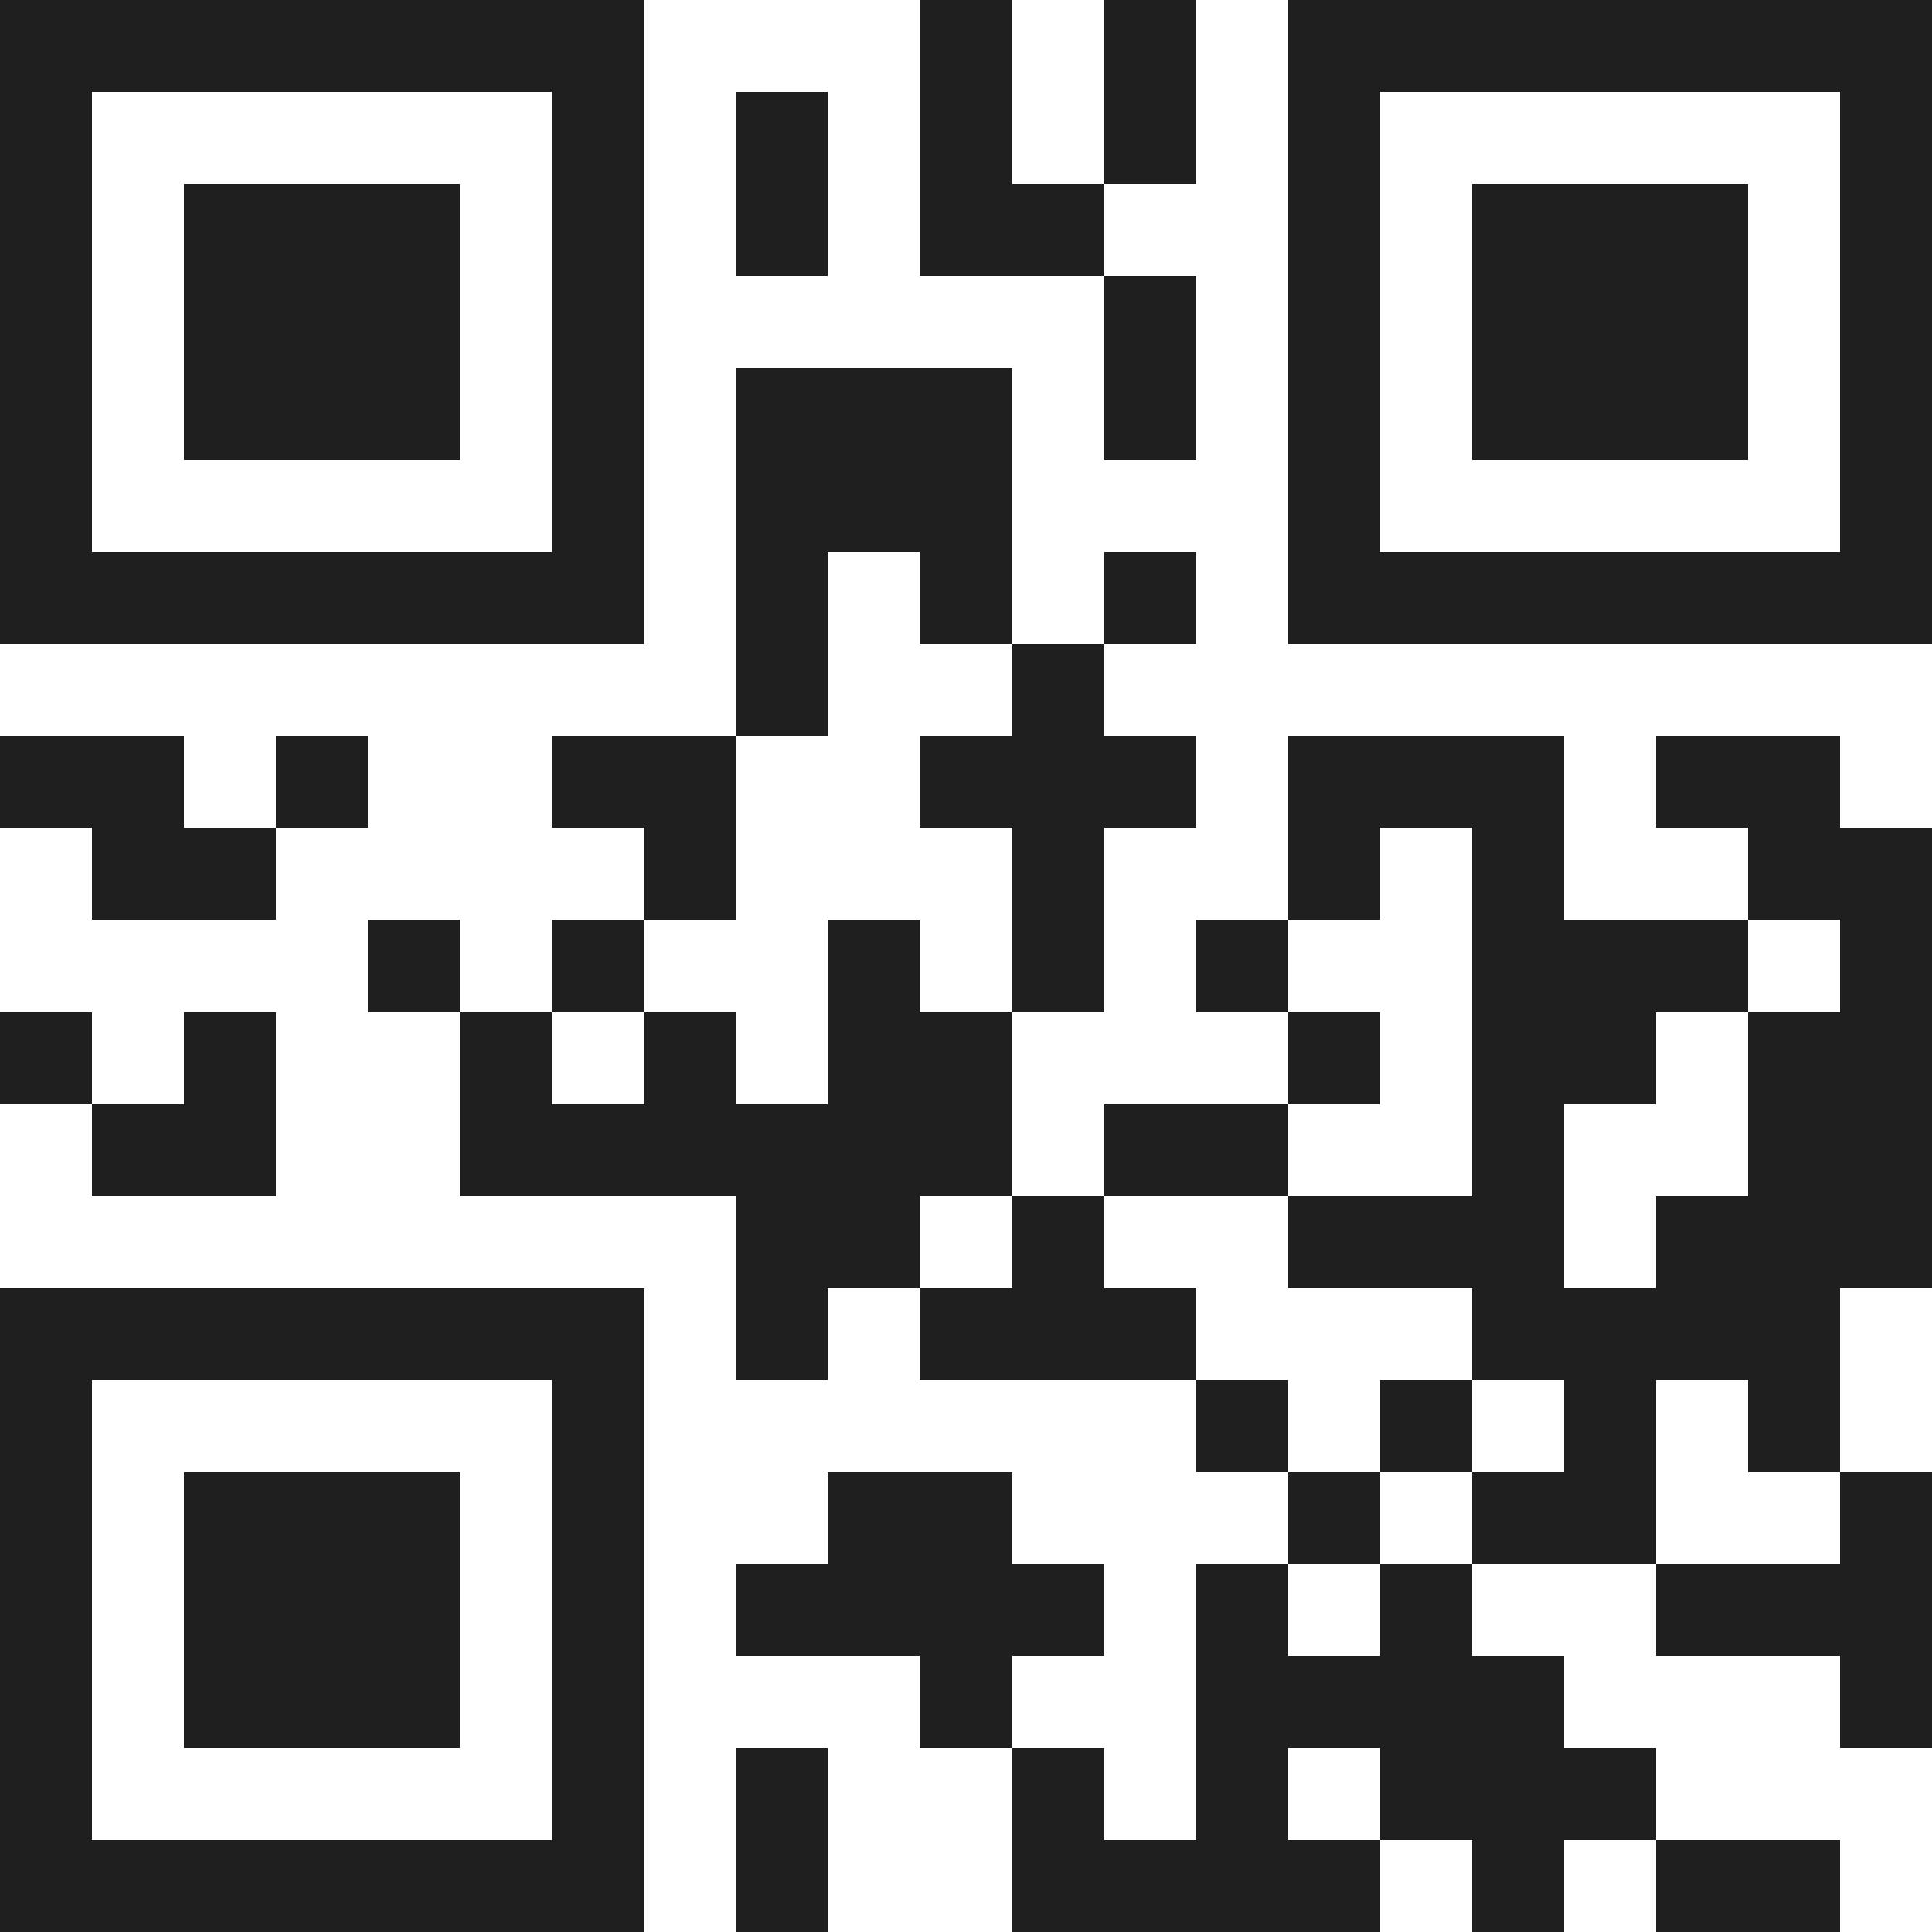 <svg xmlns="http://www.w3.org/2000/svg" viewBox="0 0 21 21" shape-rendering="crispEdges"><path fill="#ffffff" d="M0 0h21v21H0z"/><path stroke="#1f1f1f" d="M0 0.5h7m3 0h1m1 0h1m1 0h7M0 1.5h1m5 0h1m1 0h1m1 0h1m1 0h1m1 0h1m5 0h1M0 2.5h1m1 0h3m1 0h1m1 0h1m1 0h2m2 0h1m1 0h3m1 0h1M0 3.5h1m1 0h3m1 0h1m5 0h1m1 0h1m1 0h3m1 0h1M0 4.5h1m1 0h3m1 0h1m1 0h3m1 0h1m1 0h1m1 0h3m1 0h1M0 5.5h1m5 0h1m1 0h3m3 0h1m5 0h1M0 6.5h7m1 0h1m1 0h1m1 0h1m1 0h7M8 7.5h1m2 0h1M0 8.5h2m1 0h1m2 0h2m2 0h3m1 0h3m1 0h2M1 9.5h2m4 0h1m3 0h1m2 0h1m1 0h1m2 0h2M4 10.5h1m1 0h1m2 0h1m1 0h1m1 0h1m2 0h3m1 0h1M0 11.5h1m1 0h1m2 0h1m1 0h1m1 0h2m3 0h1m1 0h2m1 0h2M1 12.5h2m2 0h6m1 0h2m2 0h1m2 0h2M8 13.5h2m1 0h1m2 0h3m1 0h3M0 14.5h7m1 0h1m1 0h3m3 0h4M0 15.5h1m5 0h1m6 0h1m1 0h1m1 0h1m1 0h1M0 16.5h1m1 0h3m1 0h1m2 0h2m3 0h1m1 0h2m2 0h1M0 17.5h1m1 0h3m1 0h1m1 0h4m1 0h1m1 0h1m2 0h3M0 18.5h1m1 0h3m1 0h1m3 0h1m2 0h4m3 0h1M0 19.5h1m5 0h1m1 0h1m2 0h1m1 0h1m1 0h3M0 20.5h7m1 0h1m2 0h4m1 0h1m1 0h2"/></svg>
